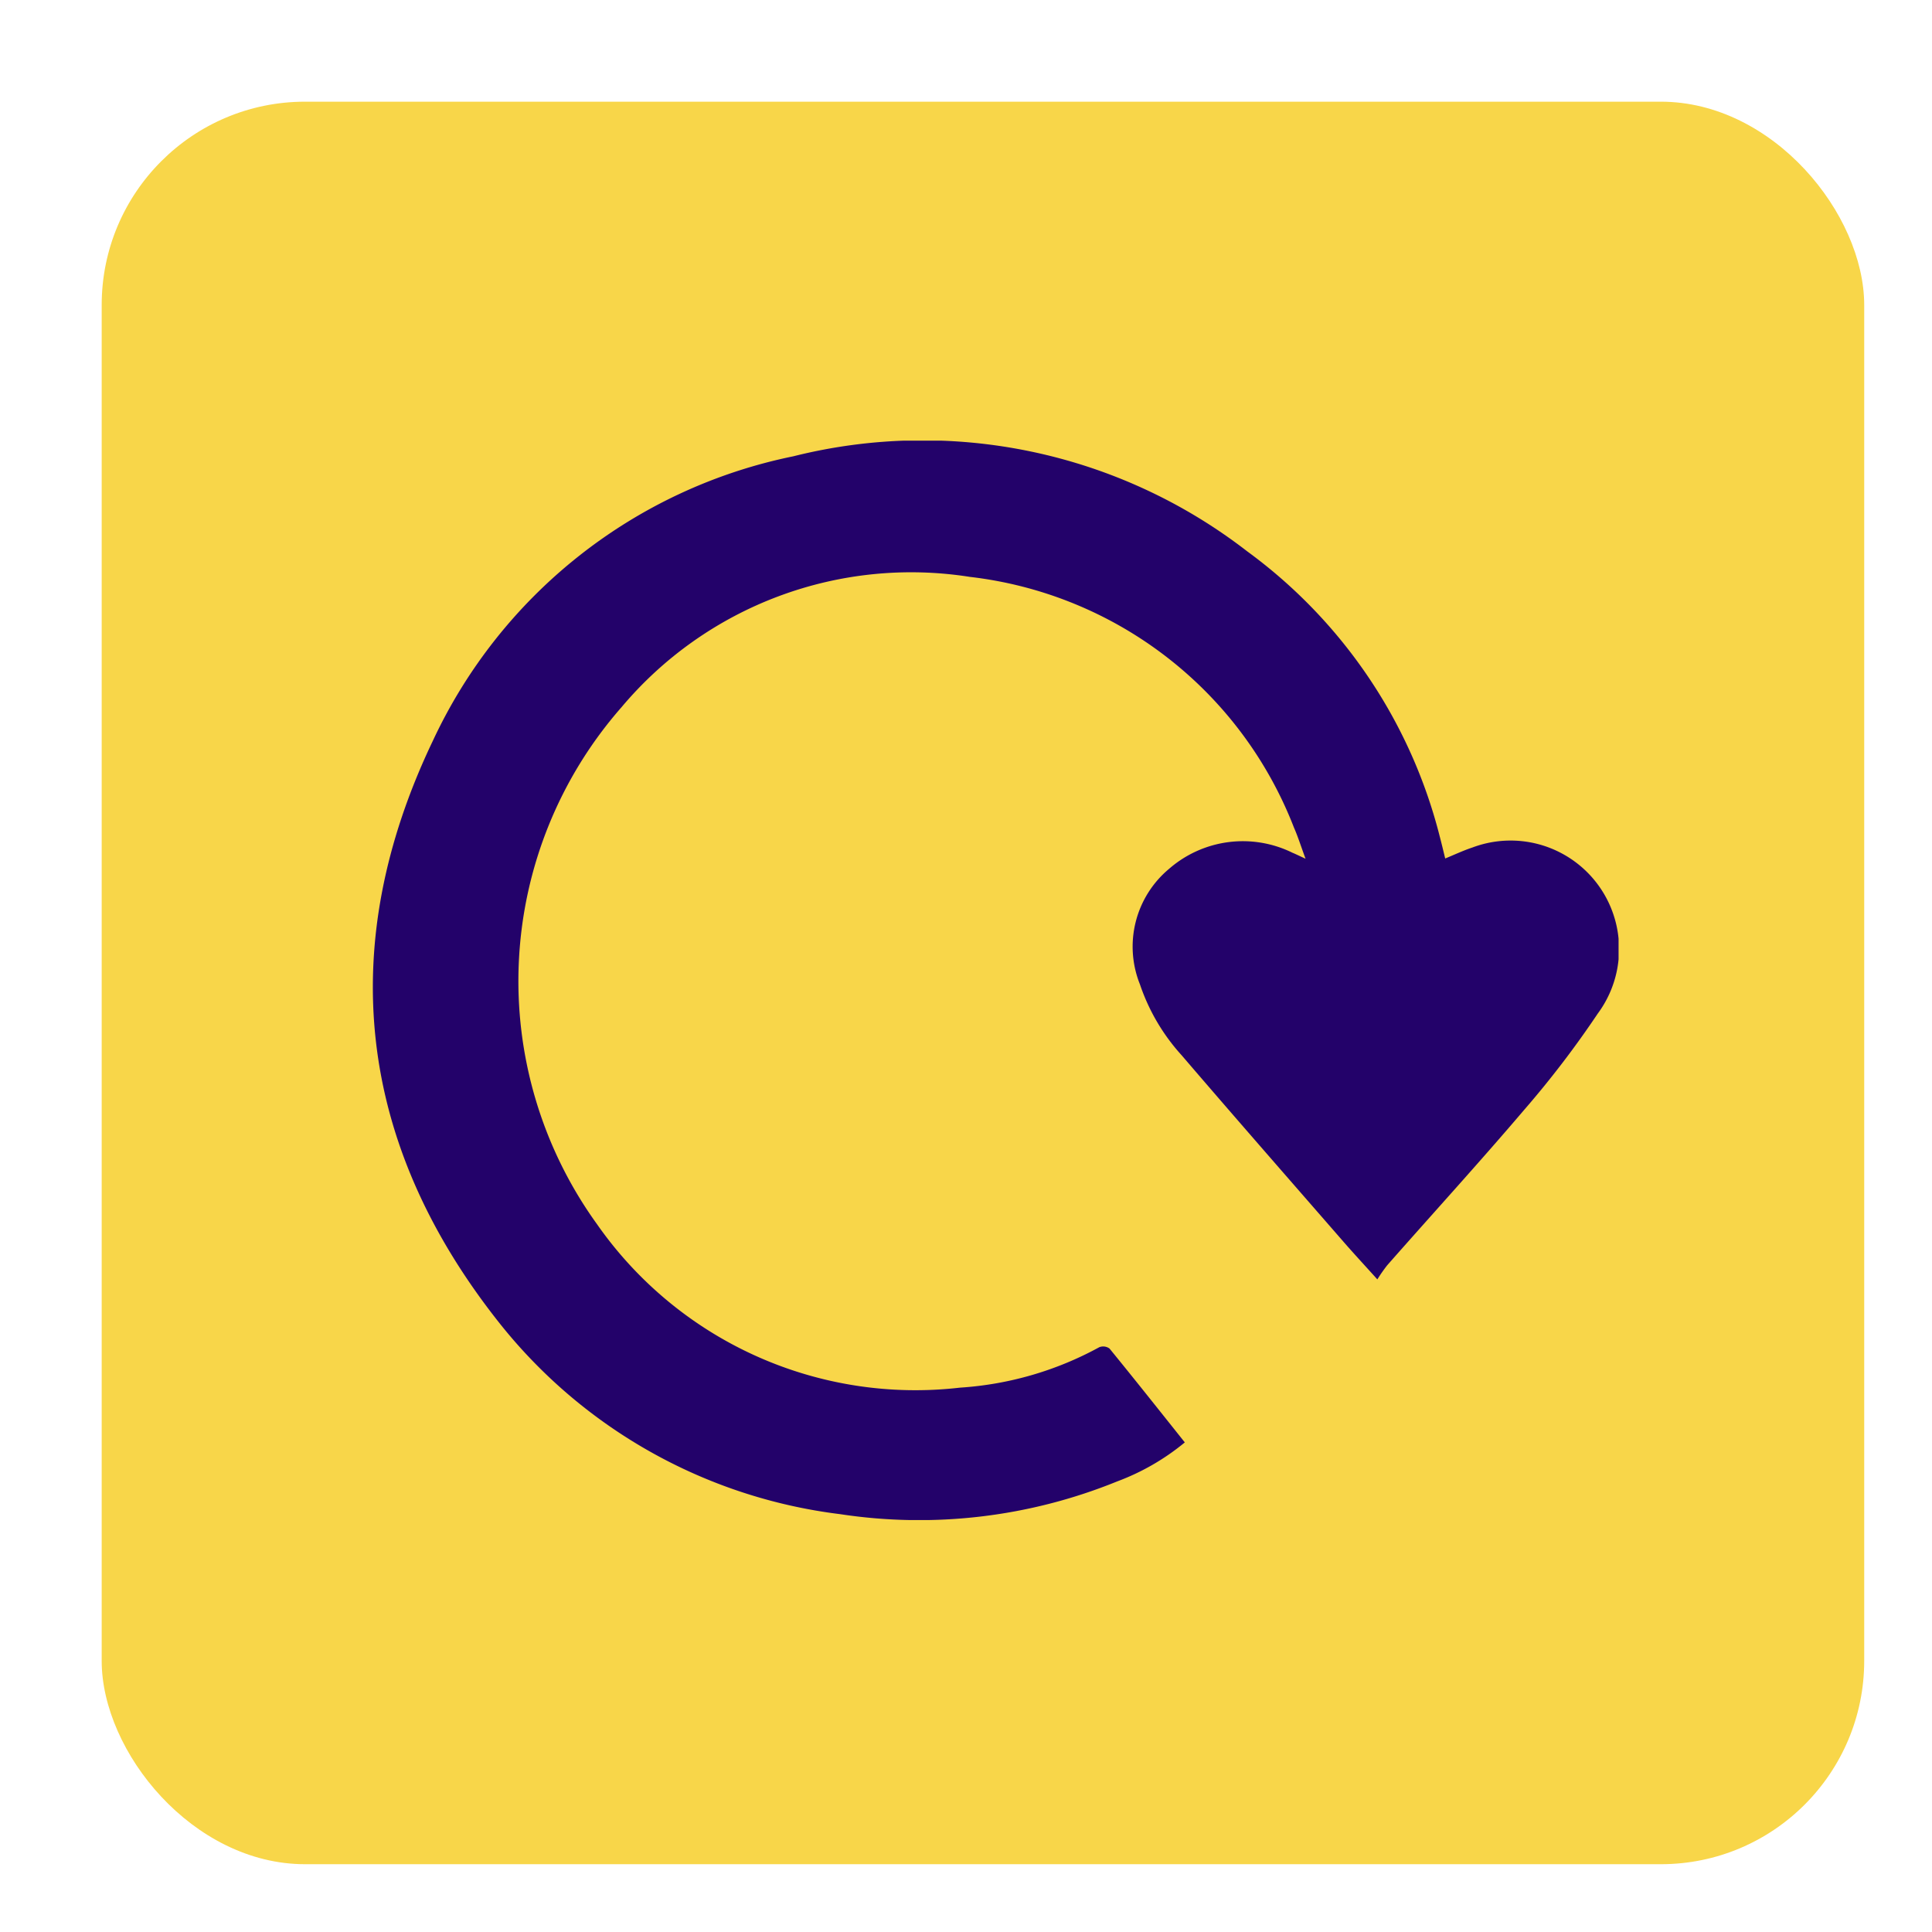 <?xml version="1.0" encoding="UTF-8"?> <svg xmlns="http://www.w3.org/2000/svg" xmlns:xlink="http://www.w3.org/1999/xlink" width="57" height="57" viewBox="0 0 57 57"><defs><clipPath id="clip-path"><rect id="Rectangle_2651" data-name="Rectangle 2651" width="36.753" height="31.846" fill="#23026a"></rect></clipPath><clipPath id="clip-To_The_Factory_Pop_Up_Icon2"><rect width="57" height="57"></rect></clipPath></defs><g id="To_The_Factory_Pop_Up_Icon2" data-name="To The Factory_Pop Up_Icon2" clip-path="url(#clip-To_The_Factory_Pop_Up_Icon2)"><g id="Group_7247" data-name="Group 7247" transform="translate(-307 -869)"><g id="Group_7215" data-name="Group 7215"><g id="Group_7144" data-name="Group 7144" transform="translate(0 64)"><rect id="Rectangle_2652" data-name="Rectangle 2652" width="52" height="52" rx="6" transform="translate(310 808)" fill="#f8d649"></rect></g><g id="Group_7145" data-name="Group 7145" transform="translate(318 882)"><g id="Group_7140" data-name="Group 7140" clip-path="url(#clip-path)"><path id="Path_6008" data-name="Path 6008" d="M23.956,29.555a6.922,6.922,0,0,1-2,1.153,15.5,15.5,0,0,1-8.172.964A15.21,15.21,0,0,1,3.713,26.007c-4.175-5.28-4.839-11.1-1.94-17.156A15.053,15.053,0,0,1,12.407.462,15.646,15.646,0,0,1,25.8,3.269a14.974,14.974,0,0,1,5.682,8.43c.053.2.1.4.156.629.288-.118.537-.236.8-.323a3.2,3.2,0,0,1,3.7,4.9,28.874,28.874,0,0,1-2.168,2.837c-1.322,1.553-2.7,3.061-4.045,4.59a4.666,4.666,0,0,0-.289.414c-.394-.437-.71-.778-1.015-1.129-1.588-1.824-3.182-3.644-4.756-5.48a5.927,5.927,0,0,1-1.232-2.092,2.987,2.987,0,0,1,.858-3.411,3.312,3.312,0,0,1,3.639-.476c.1.041.193.088.388.177-.136-.366-.223-.649-.342-.918A11.7,11.7,0,0,0,17.616,4.02,11.159,11.159,0,0,0,7.34,7.861a12.251,12.251,0,0,0-.726,15.257,11.457,11.457,0,0,0,10.708,4.822,9.882,9.882,0,0,0,4.112-1.194.317.317,0,0,1,.3.04c.74.906,1.467,1.823,2.222,2.77" transform="translate(0 0)" fill="#23026a"></path></g></g></g></g></g></svg> 